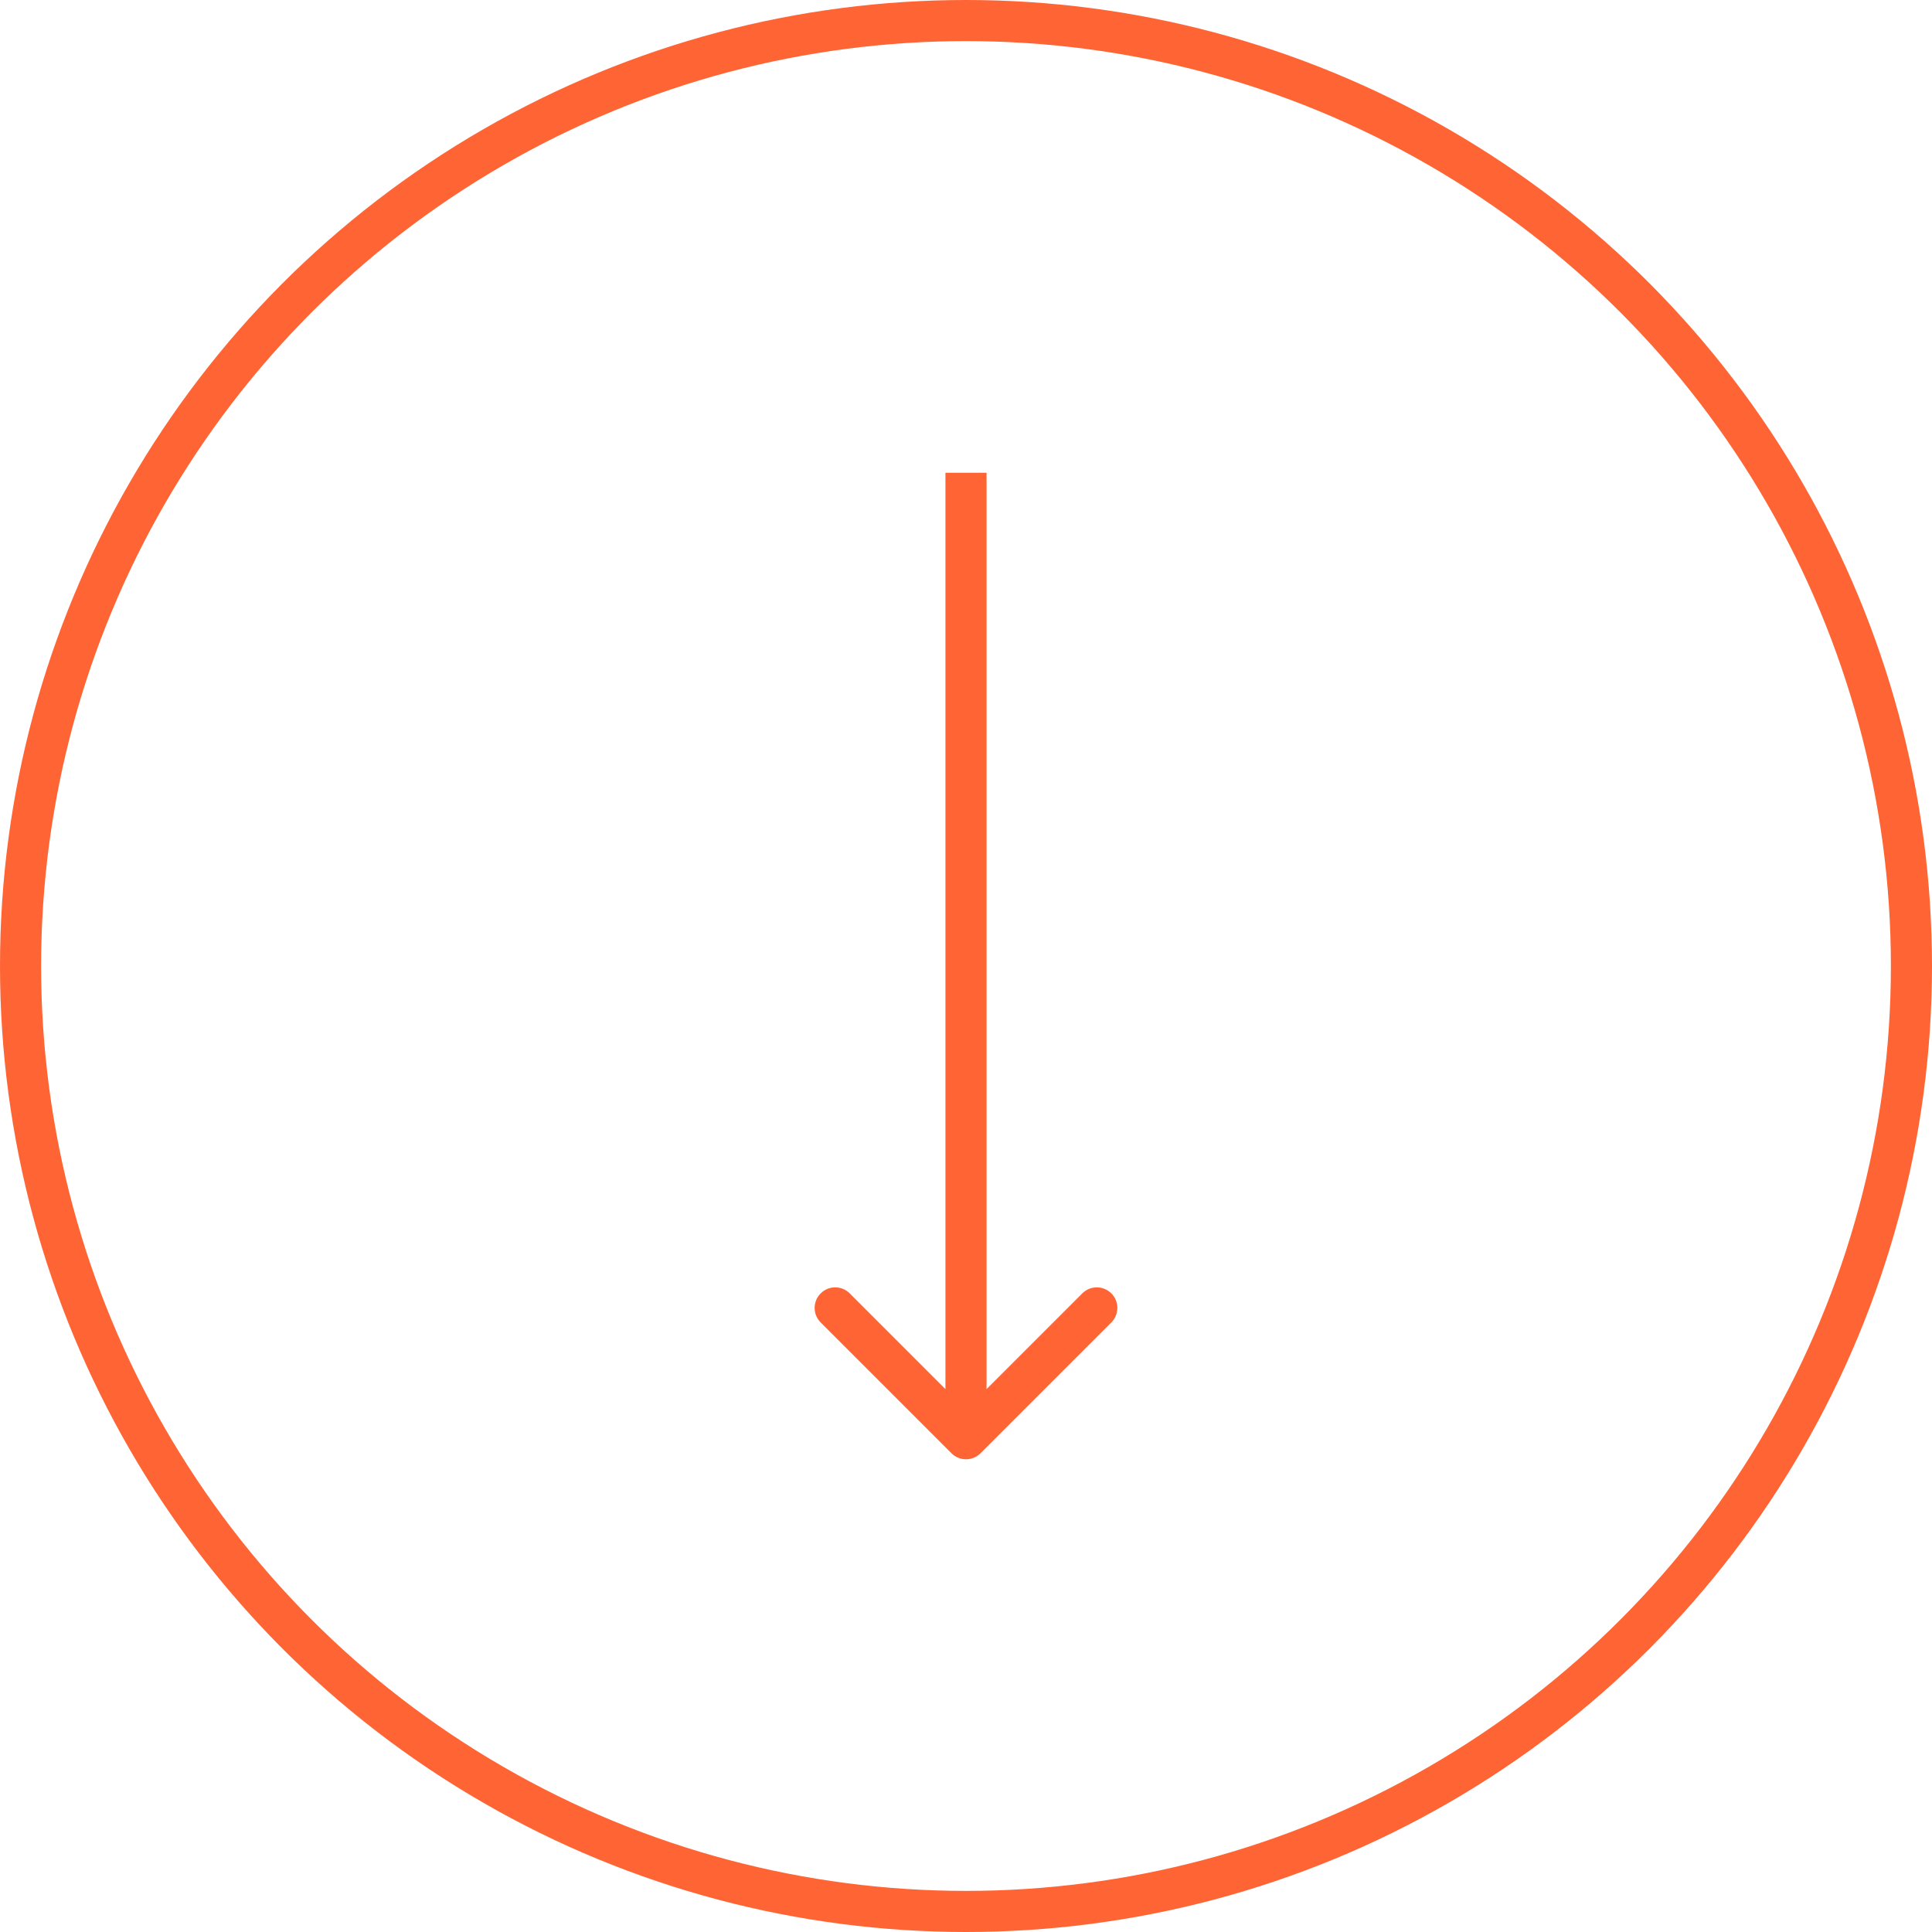 <svg width="94" height="94" viewBox="0 0 94 94" fill="none"
  xmlns="http://www.w3.org/2000/svg">
  <path d="M46.293 70.707C46.683 71.098 47.317 71.098 47.707 70.707L54.071 64.343C54.462 63.953 54.462 63.319 54.071 62.929C53.681 62.538 53.047 62.538 52.657 62.929L47 68.586L41.343 62.929C40.953 62.538 40.319 62.538 39.929 62.929C39.538 63.319 39.538 63.953 39.929 64.343L46.293 70.707ZM46 23L46 70L48 70L48 23L46 23Z" fill="#FF6434"/>
  <circle cx="47" cy="47" r="46" stroke="#FF6434" stroke-width="2"/>
</svg>
